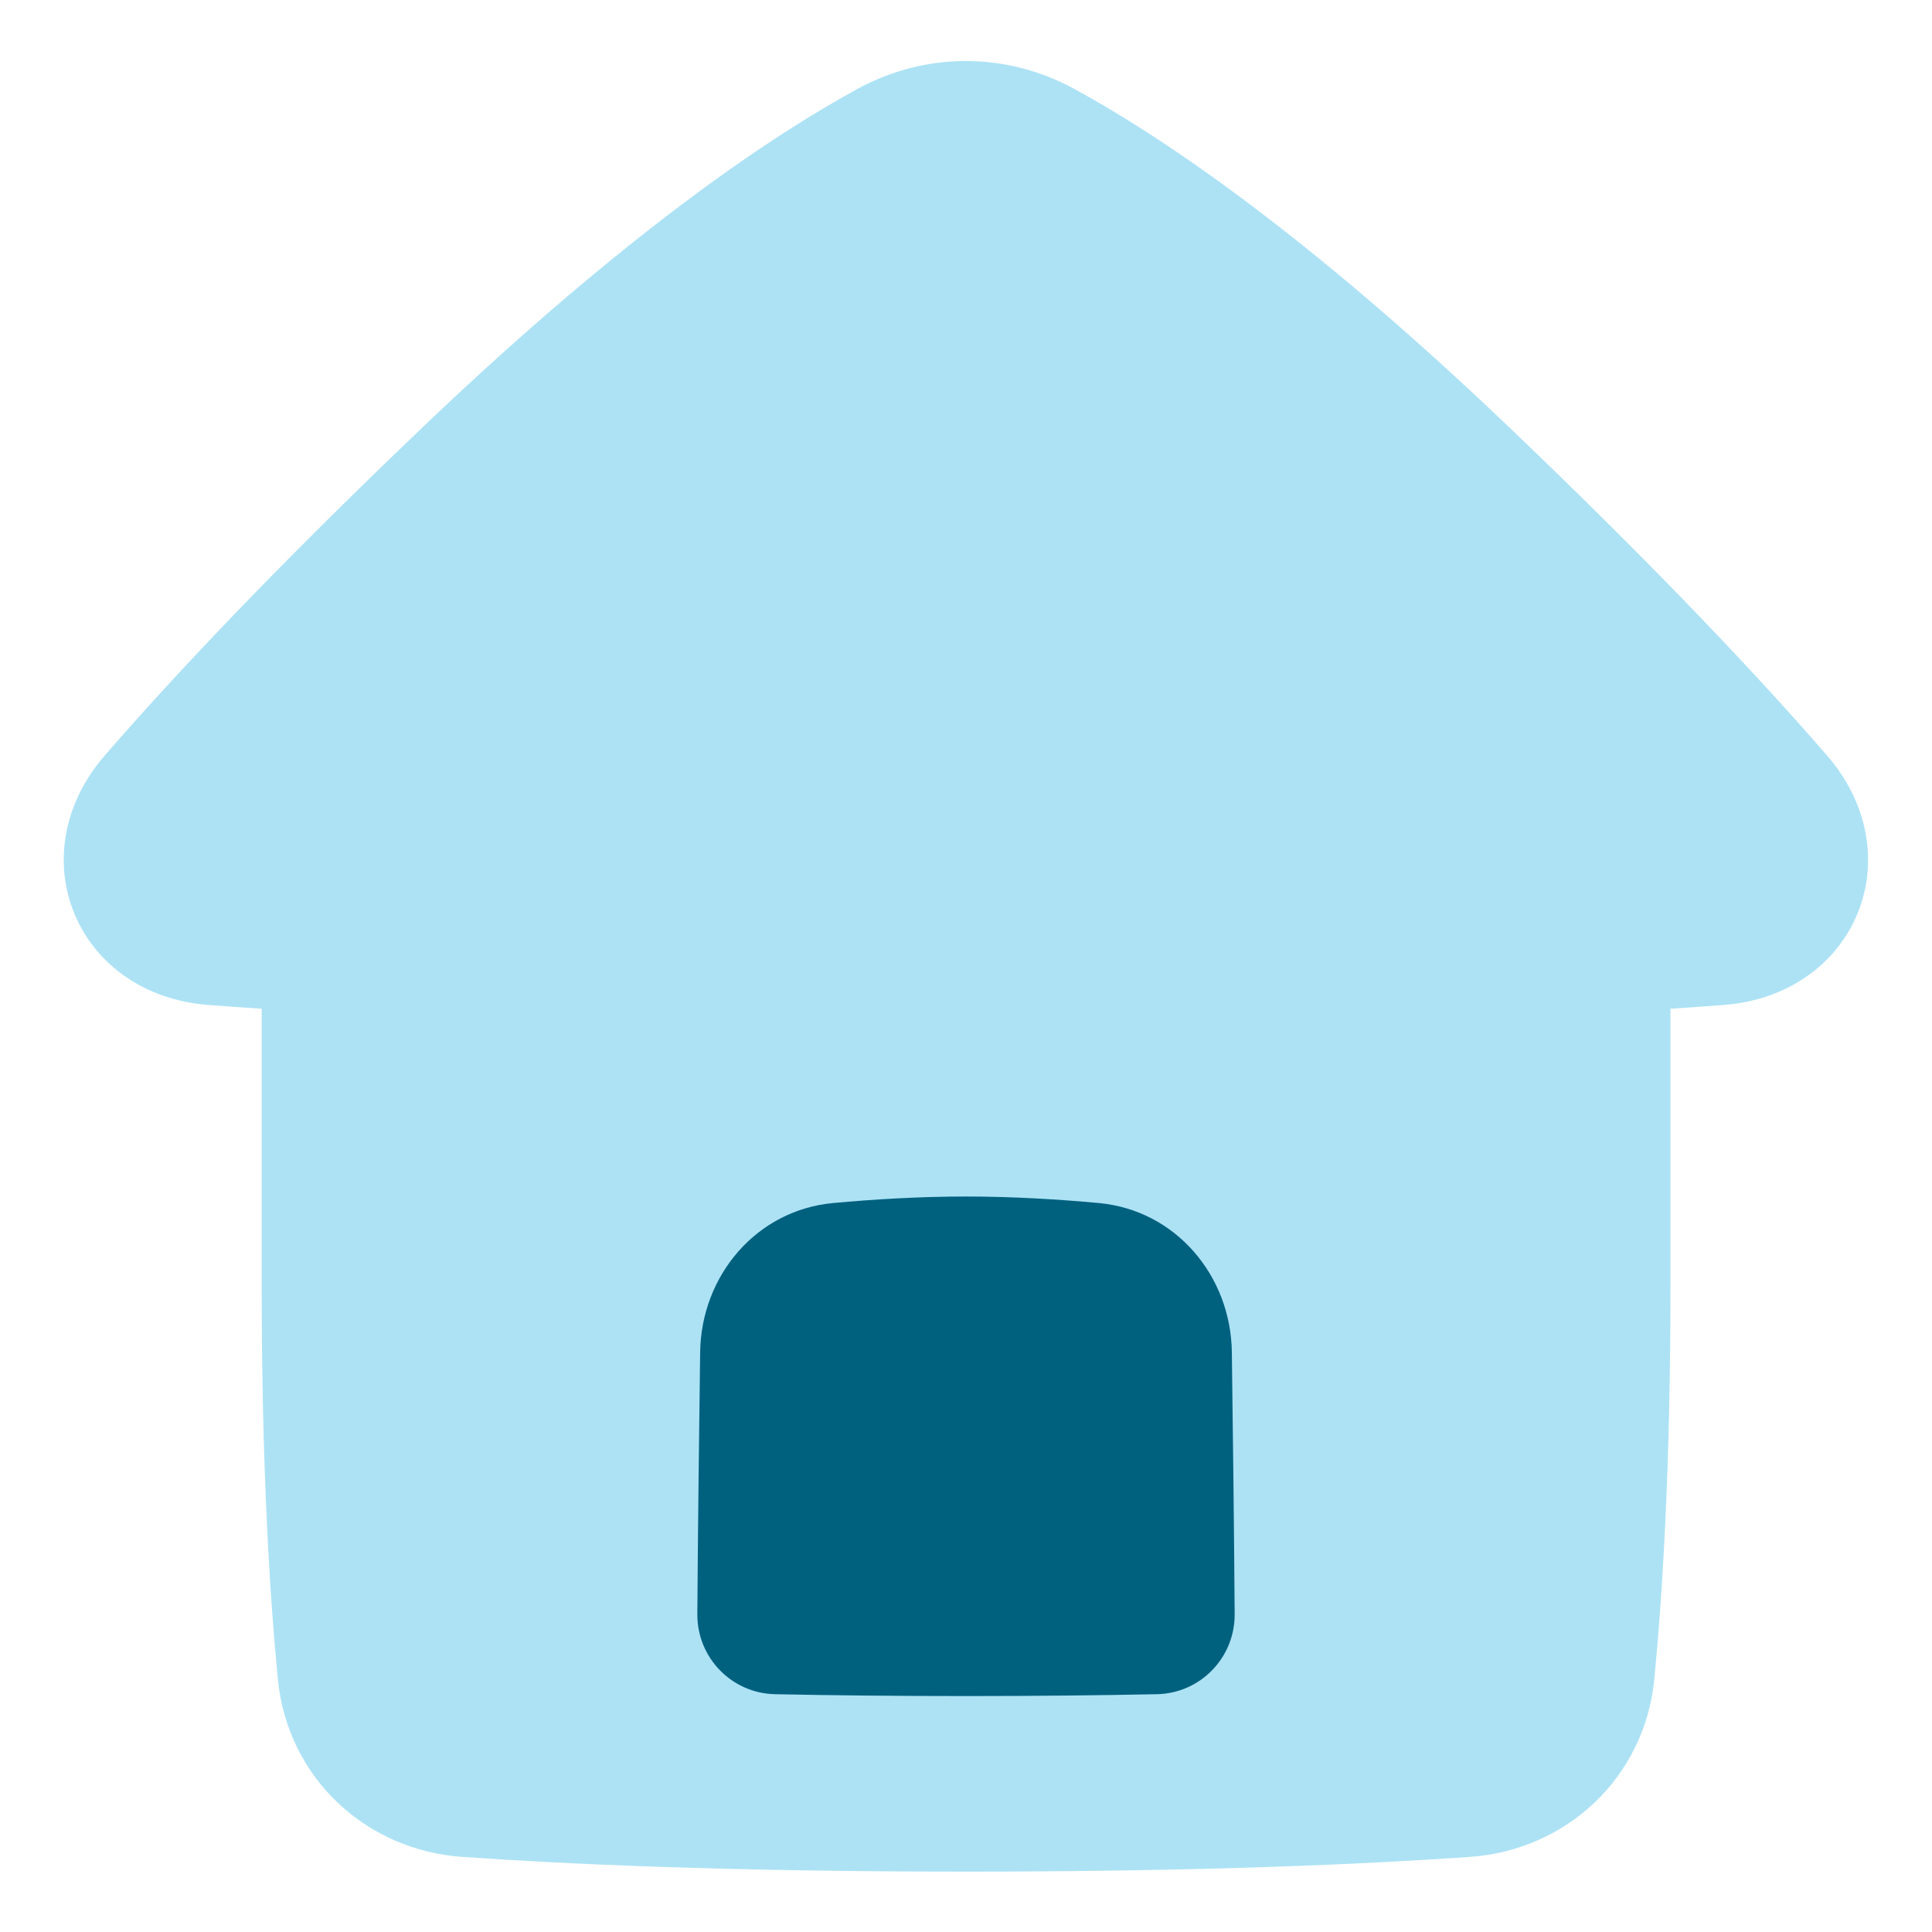 <svg xmlns="http://www.w3.org/2000/svg" fill="none" viewBox="0 0 48 48" id="Home-2--Streamline-Plump.svg"><desc>Home 2 Streamline Icon: https://streamlinehq.com</desc><g id="home-2--door-entrance-home-house-roof-round-shelter"><path id="Subtract" fill="#ade2f5" fill-rule="evenodd" d="M21.297 2.212c1.702 -0.928 3.697 -0.928 5.4 -0 2.127 1.159 5.718 3.552 10.777 8.383 3.787 3.617 6.302 6.311 7.928 8.187 0.997 1.151 1.28 2.634 0.741 3.929 -0.538 1.292 -1.787 2.137 -3.297 2.255 -0.411 0.032 -0.859 0.064 -1.344 0.096v6.938c0 4.473 -0.201 7.657 -0.401 9.716 -0.237 2.445 -2.179 4.249 -4.579 4.418 -2.46 0.173 -6.546 0.366 -12.52 0.366 -5.974 0 -10.06 -0.193 -12.52 -0.366 -2.401 -0.169 -4.342 -1.972 -4.579 -4.418 -0.2 -2.059 -0.401 -5.243 -0.401 -9.716l0 -6.938c-0.489 -0.032 -0.939 -0.064 -1.352 -0.097 -1.51 -0.118 -2.758 -0.962 -3.297 -2.254 -0.54 -1.296 -0.257 -2.778 0.74 -3.929 1.625 -1.877 4.14 -4.571 7.929 -8.188 5.06 -4.83 8.651 -7.223 10.777 -8.382Z" clip-rule="evenodd" stroke-width="1"></path><path id="Subtract_2" fill="#00617f" fill-rule="evenodd" d="M28.743 42.092c1.081 -0.022 1.939 -0.909 1.932 -1.99 -0.014 -2.075 -0.044 -4.559 -0.07 -6.506 -0.025 -1.91 -1.403 -3.532 -3.306 -3.707 -0.999 -0.092 -2.142 -0.162 -3.299 -0.162s-2.3 0.07 -3.299 0.162c-1.902 0.174 -3.28 1.796 -3.306 3.707 -0.026 1.947 -0.056 4.431 -0.07 6.506 -0.007 1.081 0.851 1.968 1.932 1.99 1.414 0.029 2.993 0.046 4.743 0.046 1.75 0 3.329 -0.018 4.743 -0.046Z" clip-rule="evenodd" stroke-width="1"></path></g></svg>
